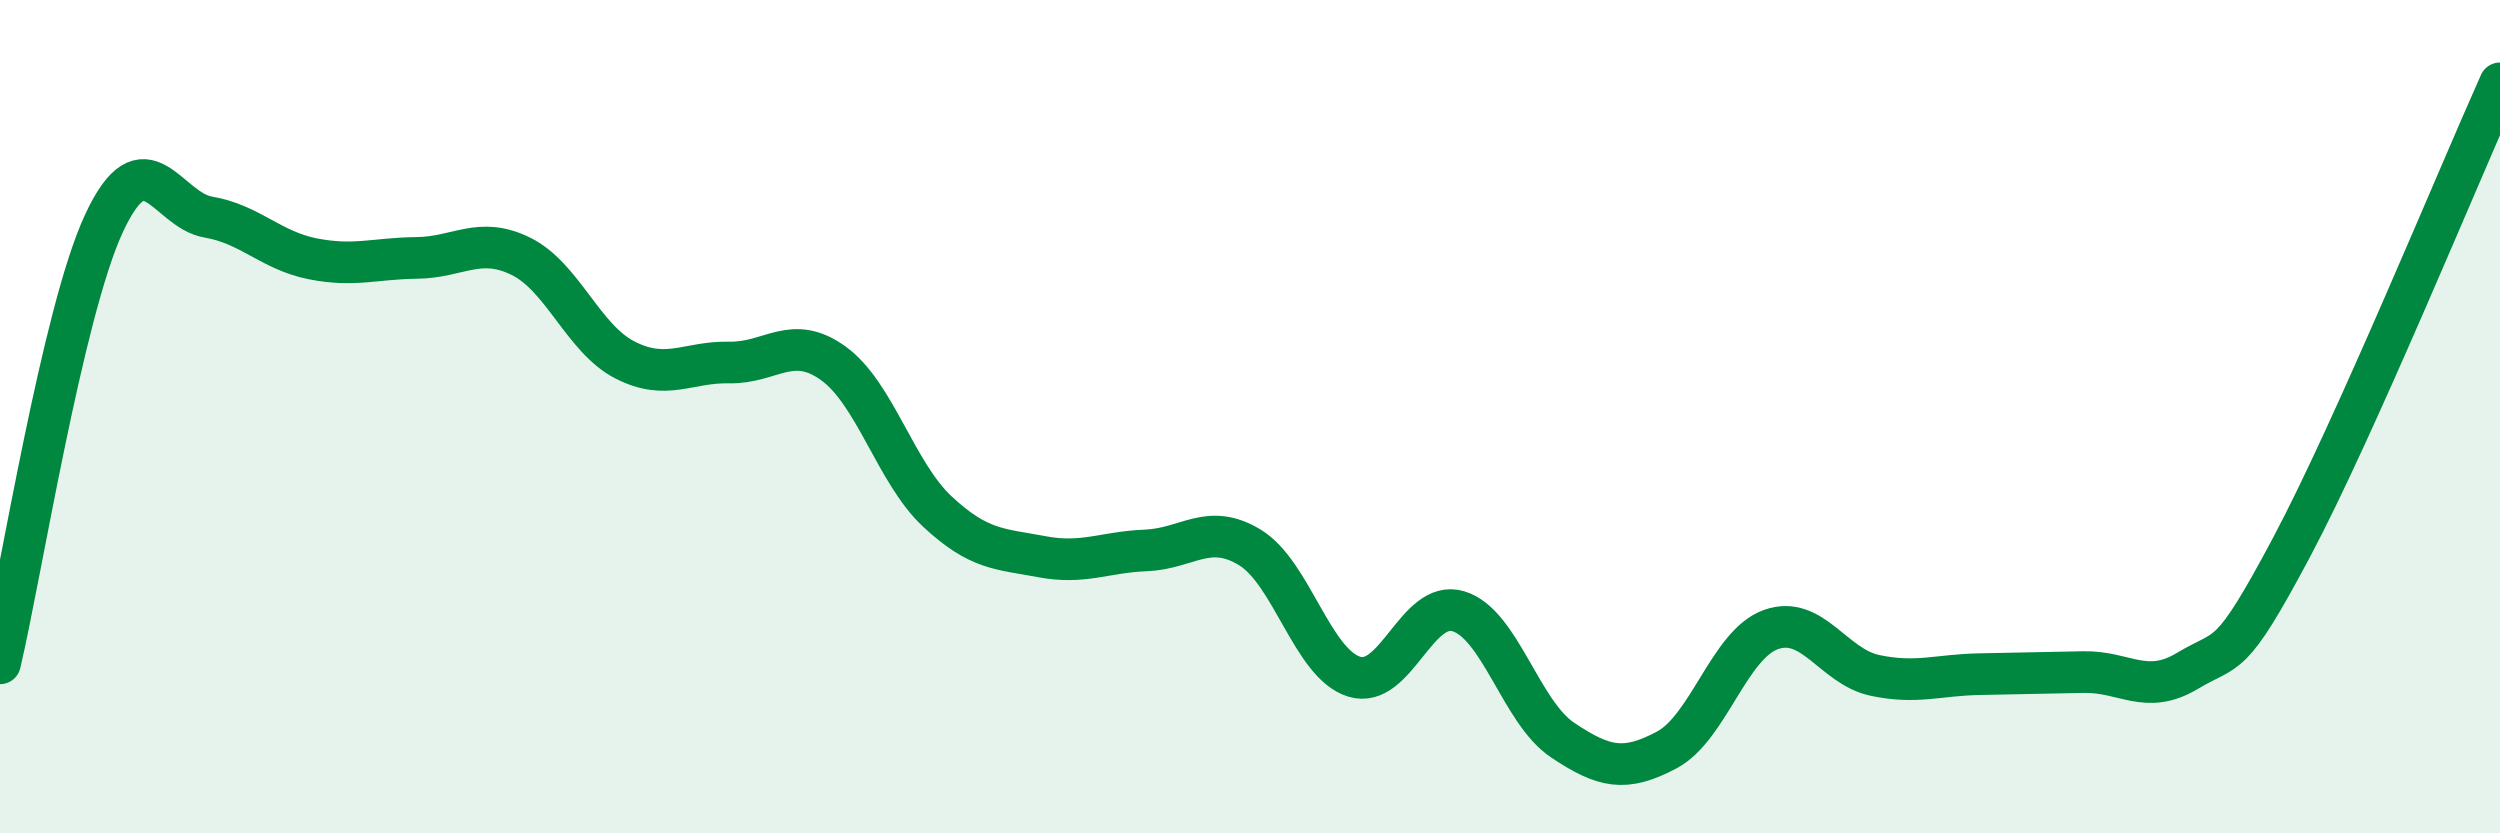 
    <svg width="60" height="20" viewBox="0 0 60 20" xmlns="http://www.w3.org/2000/svg">
      <path
        d="M 0,15.92 C 0.5,13.81 1.5,7.49 2.5,5.35 C 3.5,3.21 4,5.04 5,5.21 C 6,5.38 6.5,6.01 7.5,6.21 C 8.5,6.41 9,6.2 10,6.19 C 11,6.18 11.5,5.66 12.5,6.15 C 13.5,6.64 14,8.13 15,8.64 C 16,9.15 16.5,8.68 17.5,8.7 C 18.5,8.72 19,8 20,8.72 C 21,9.44 21.5,11.35 22.5,12.28 C 23.5,13.21 24,13.17 25,13.36 C 26,13.55 26.5,13.25 27.5,13.21 C 28.5,13.17 29,12.53 30,13.14 C 31,13.75 31.5,15.93 32.5,16.24 C 33.5,16.55 34,14.37 35,14.67 C 36,14.97 36.5,17.09 37.5,17.76 C 38.5,18.43 39,18.53 40,18 C 41,17.47 41.5,15.47 42.5,15.11 C 43.5,14.75 44,16 45,16.21 C 46,16.42 46.5,16.2 47.5,16.18 C 48.5,16.16 49,16.15 50,16.13 C 51,16.11 51.5,16.7 52.5,16.1 C 53.5,15.5 53.5,15.95 55,13.13 C 56.5,10.31 59,4.23 60,2L60 20L0 20Z"
        fill="#008740"
        opacity="0.1"
        stroke-linecap="round"
        stroke-linejoin="round"
      />
      <path
        d="M 0,15.92 C 0.5,13.81 1.5,7.49 2.5,5.35 C 3.5,3.21 4,5.04 5,5.21 C 6,5.38 6.5,6.01 7.5,6.21 C 8.5,6.41 9,6.2 10,6.19 C 11,6.18 11.5,5.66 12.5,6.15 C 13.5,6.64 14,8.13 15,8.64 C 16,9.15 16.5,8.68 17.5,8.7 C 18.5,8.72 19,8 20,8.72 C 21,9.44 21.5,11.35 22.5,12.28 C 23.5,13.21 24,13.17 25,13.36 C 26,13.55 26.5,13.25 27.5,13.21 C 28.5,13.17 29,12.53 30,13.14 C 31,13.75 31.5,15.93 32.5,16.24 C 33.5,16.55 34,14.37 35,14.67 C 36,14.97 36.5,17.09 37.5,17.76 C 38.5,18.43 39,18.53 40,18 C 41,17.47 41.5,15.47 42.5,15.11 C 43.5,14.75 44,16 45,16.21 C 46,16.42 46.5,16.2 47.5,16.18 C 48.5,16.16 49,16.15 50,16.13 C 51,16.11 51.5,16.7 52.5,16.1 C 53.5,15.5 53.5,15.95 55,13.13 C 56.5,10.31 59,4.23 60,2"
        stroke="#008740"
        stroke-width="1"
        fill="none"
        stroke-linecap="round"
        stroke-linejoin="round"
      />
    </svg>
  